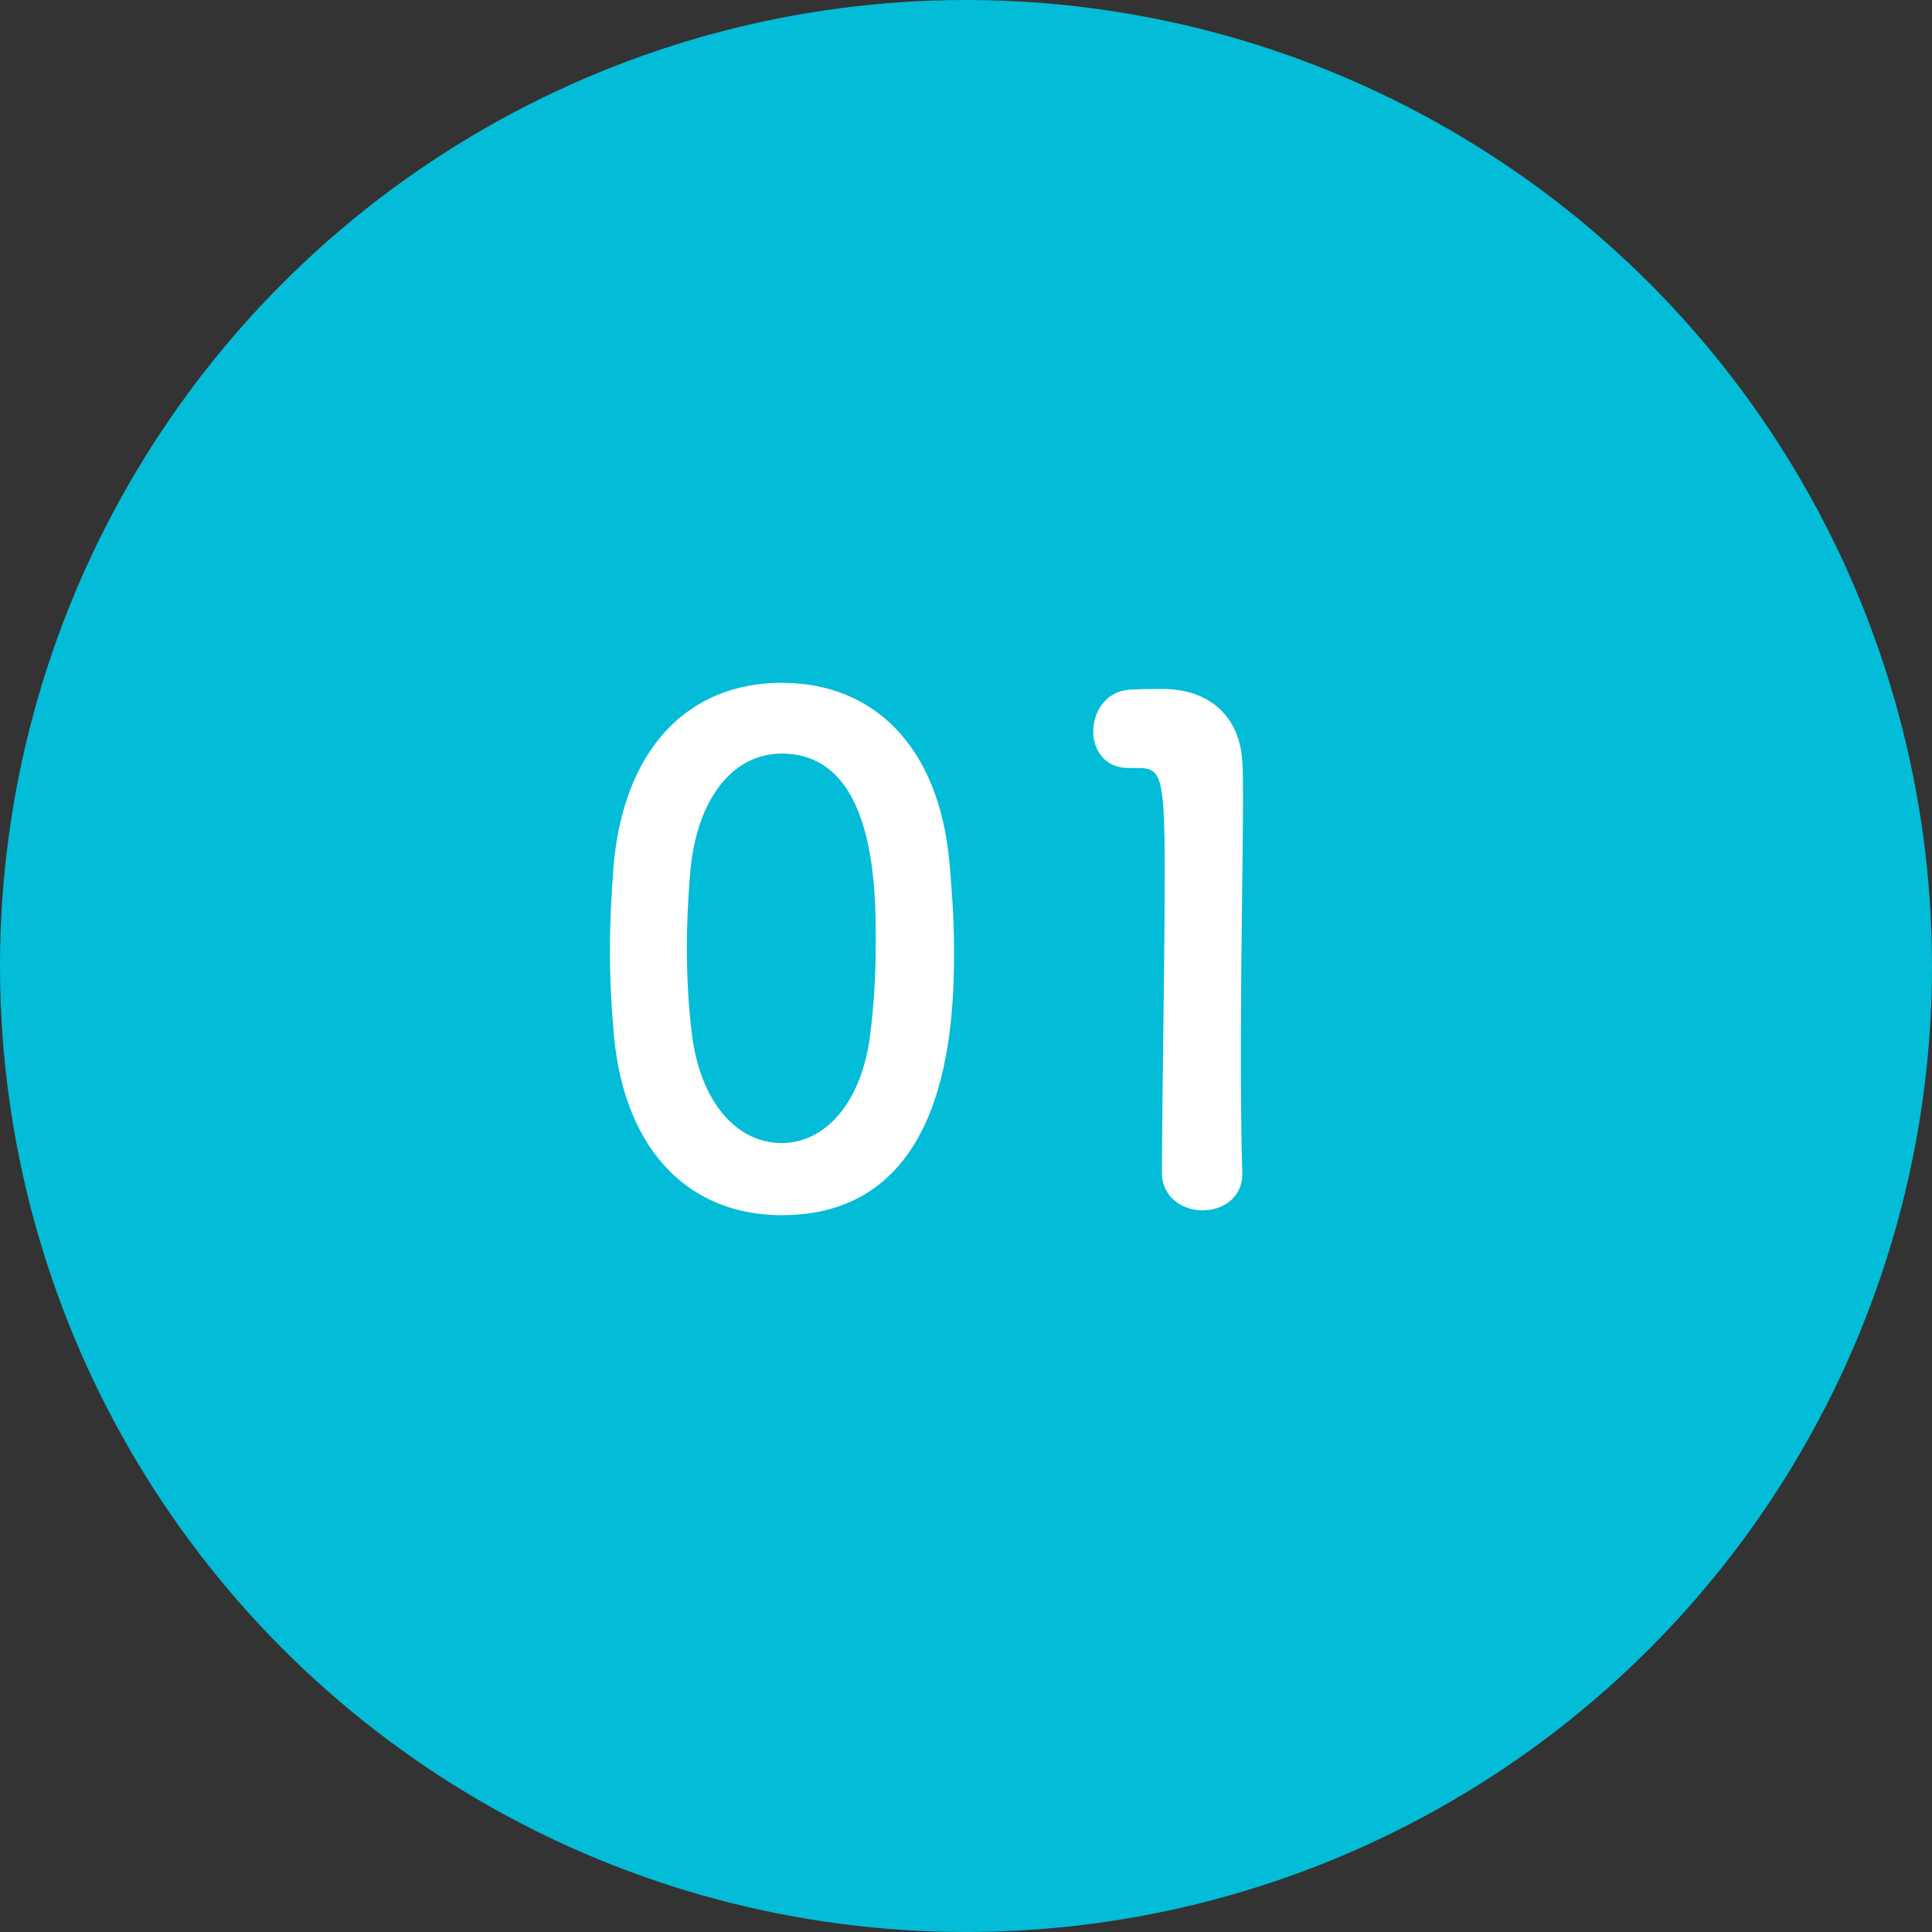 <svg width="90" height="90" viewBox="0 0 90 90" fill="none" xmlns="http://www.w3.org/2000/svg">
<rect x="0" y="0" width="90" height="90" fill="#333333" stroke="none"/>
<circle cx="45" cy="45" r="45" fill="#03BCD7"/>
<path d="M36.413 56.608C32.157 56.608 29.116 53.664 28.605 48.288C28.477 46.912 28.413 45.568 28.413 44.224C28.413 43.008 28.477 41.76 28.573 40.448C29.02 34.88 32.06 31.808 36.413 31.808C40.7 31.808 43.709 34.752 44.221 40.096C44.349 41.504 44.444 42.912 44.444 44.288C44.444 47.904 44.157 56.608 36.413 56.608ZM36.413 53.248C38.397 53.248 40.06 51.456 40.508 48.416C40.7 47.008 40.797 45.44 40.797 43.904C40.797 41.44 40.797 35.104 36.413 35.104C34.172 35.104 32.477 37.152 32.157 40.576C32.06 41.76 31.997 42.944 31.997 44.096C31.997 45.44 32.06 46.784 32.221 48.096C32.605 51.36 34.333 53.248 36.413 53.248ZM57.872 54.688C57.872 55.808 56.944 56.384 56.016 56.384C55.088 56.384 54.128 55.776 54.128 54.624C54.128 51.648 54.256 44.832 54.256 40.608C54.256 36.128 54.096 35.776 53.008 35.776C52.912 35.776 52.816 35.776 52.72 35.776C52.656 35.776 52.624 35.776 52.56 35.776C51.472 35.776 50.928 34.944 50.928 34.08C50.928 33.152 51.504 32.224 52.592 32.128C53.232 32.096 53.488 32.096 54.16 32.096C56.368 32.096 57.776 33.408 57.872 35.52C57.904 35.936 57.904 36.512 57.904 37.216C57.904 39.776 57.808 44.064 57.808 48.64C57.808 50.624 57.808 52.64 57.872 54.624C57.872 54.656 57.872 54.656 57.872 54.688Z" fill="white"/>
</svg>
